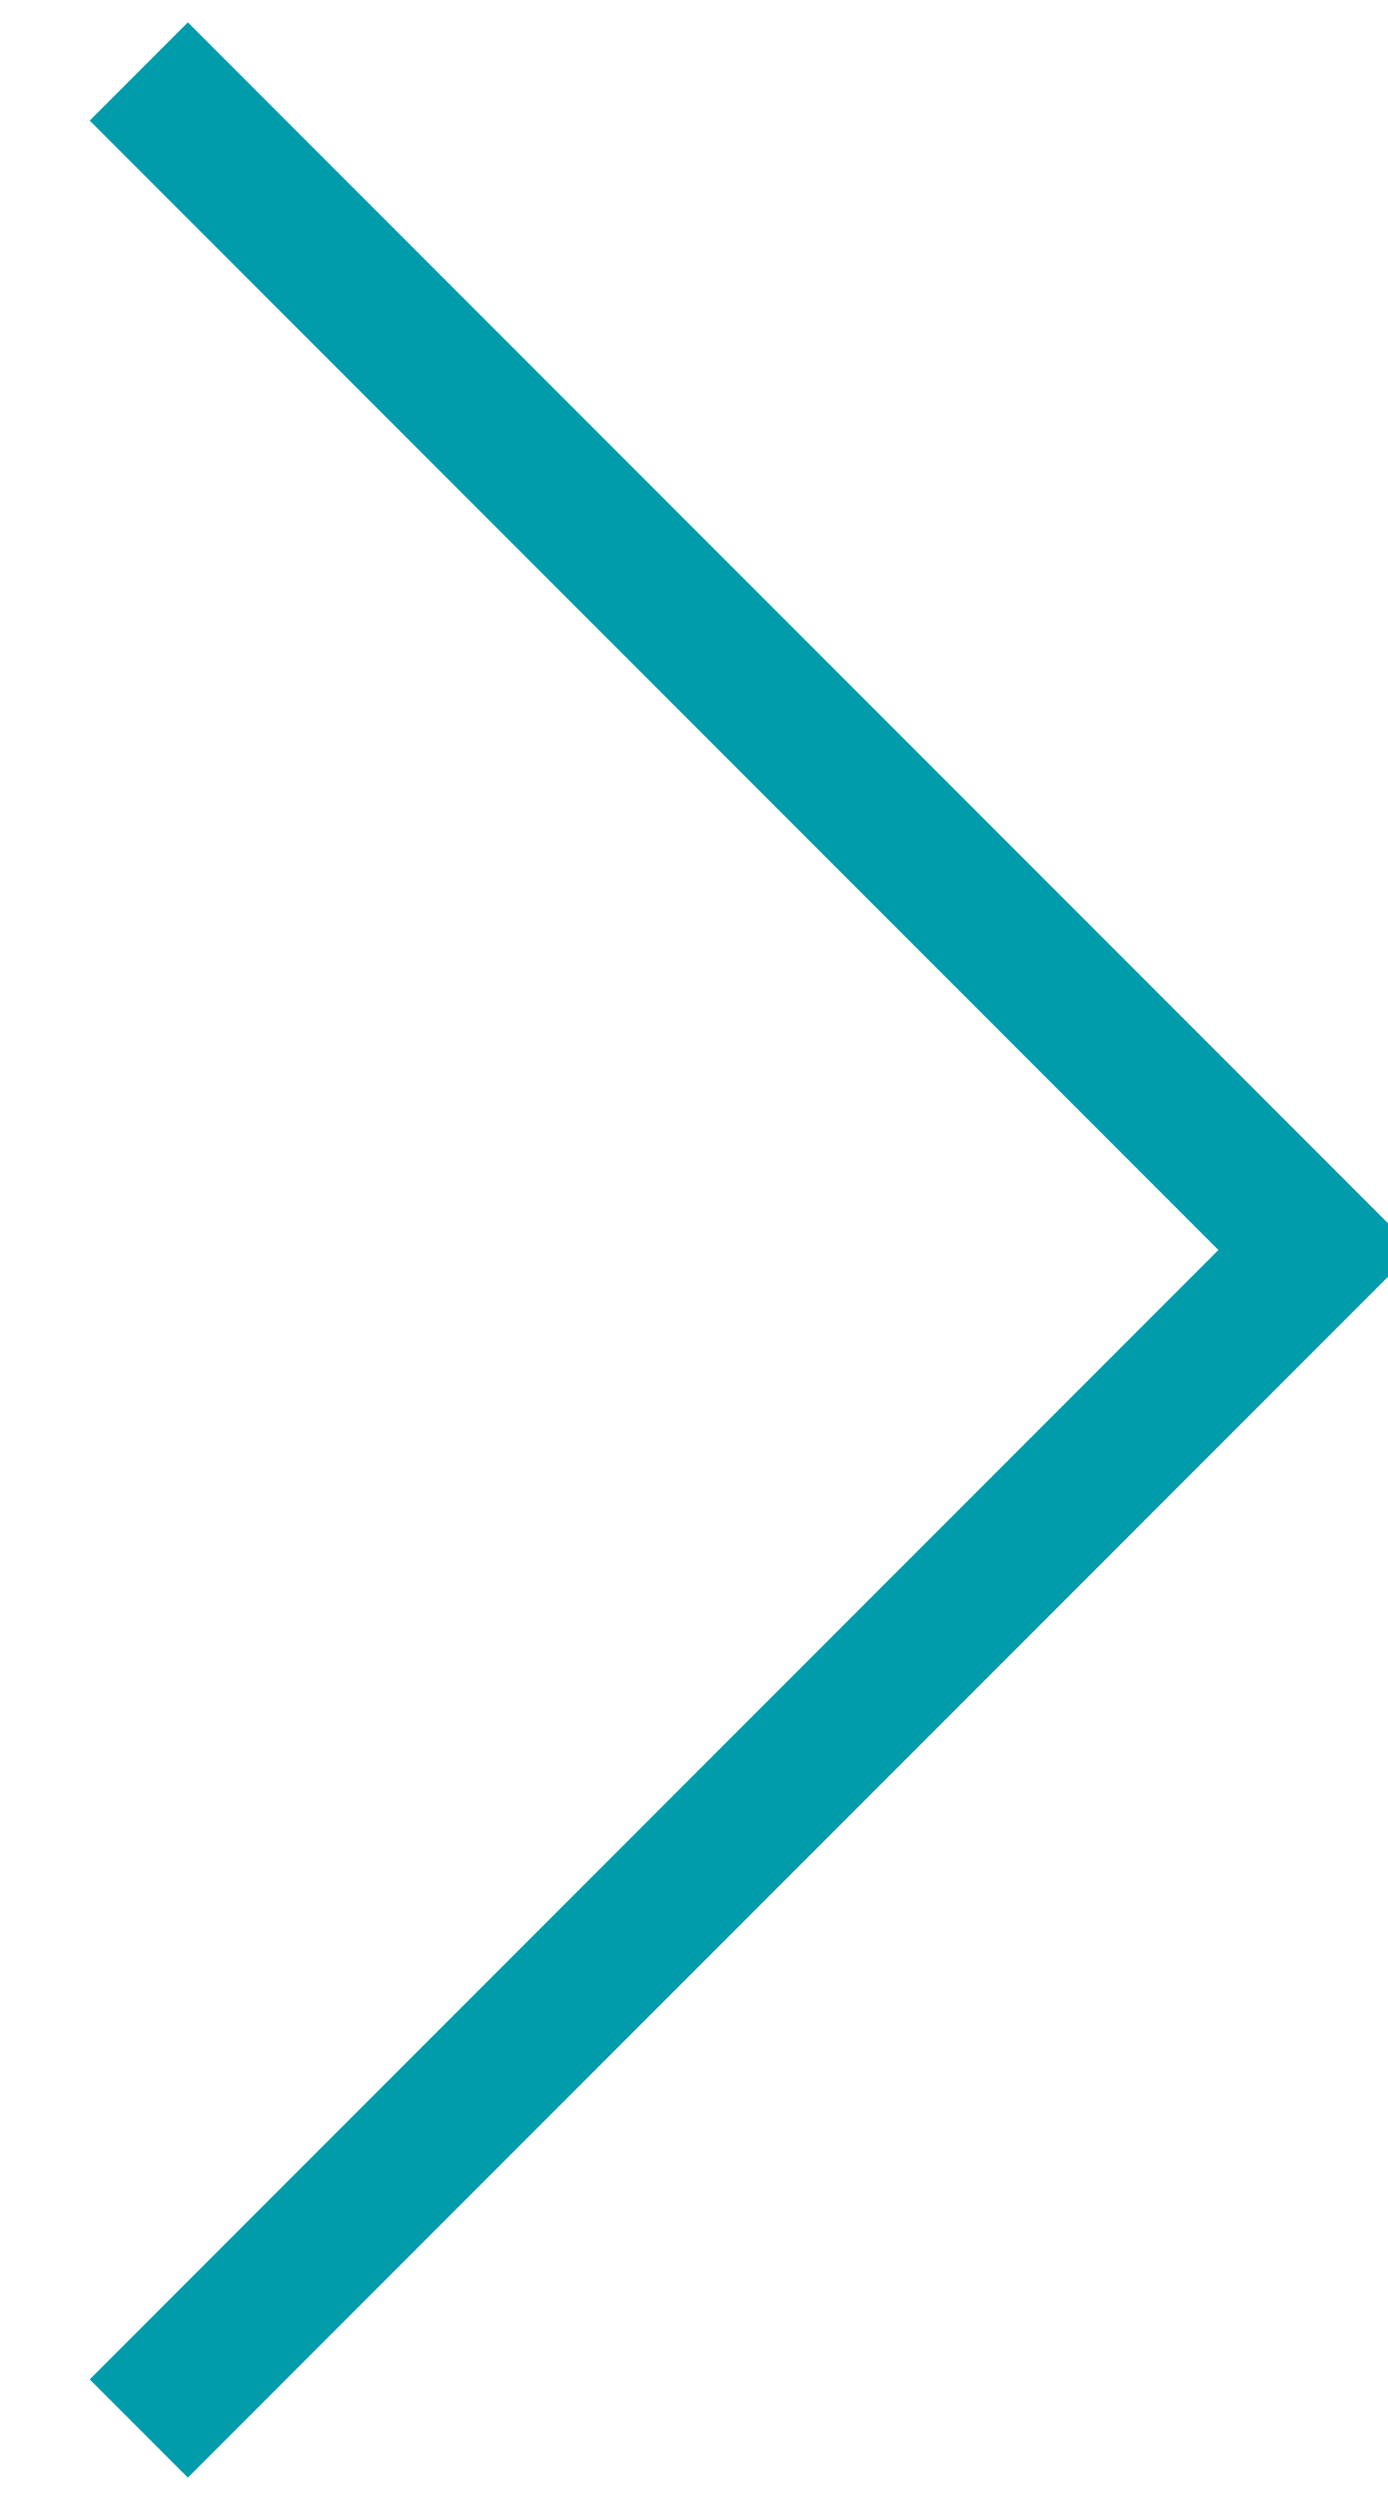 <?xml version="1.0" encoding="UTF-8"?>
<svg width="10px" height="18px" viewBox="0 0 10 18" version="1.1" xmlns="http://www.w3.org/2000/svg" xmlns:xlink="http://www.w3.org/1999/xlink">
    <!-- Generator: Sketch 63.1 (92452) - https://sketch.com -->
    <title>路径备份 6</title>
    <desc>Created with Sketch.</desc>
    <g id="页面-1" stroke="none" stroke-width="1" fill="none" fill-rule="evenodd">
        <g id="图文列表备份" transform="translate(-1620, -1830)" stroke="#009cab">
            <g id="编组-2" transform="translate(1607, 1820)">
                <polyline id="路径备份-6" transform="translate(14, 19) scale(-1, 1) rotate(-315) translate(-14, -19) " points="20 25 8 25 8 13"></polyline>
            </g>
        </g>
    </g>
</svg>